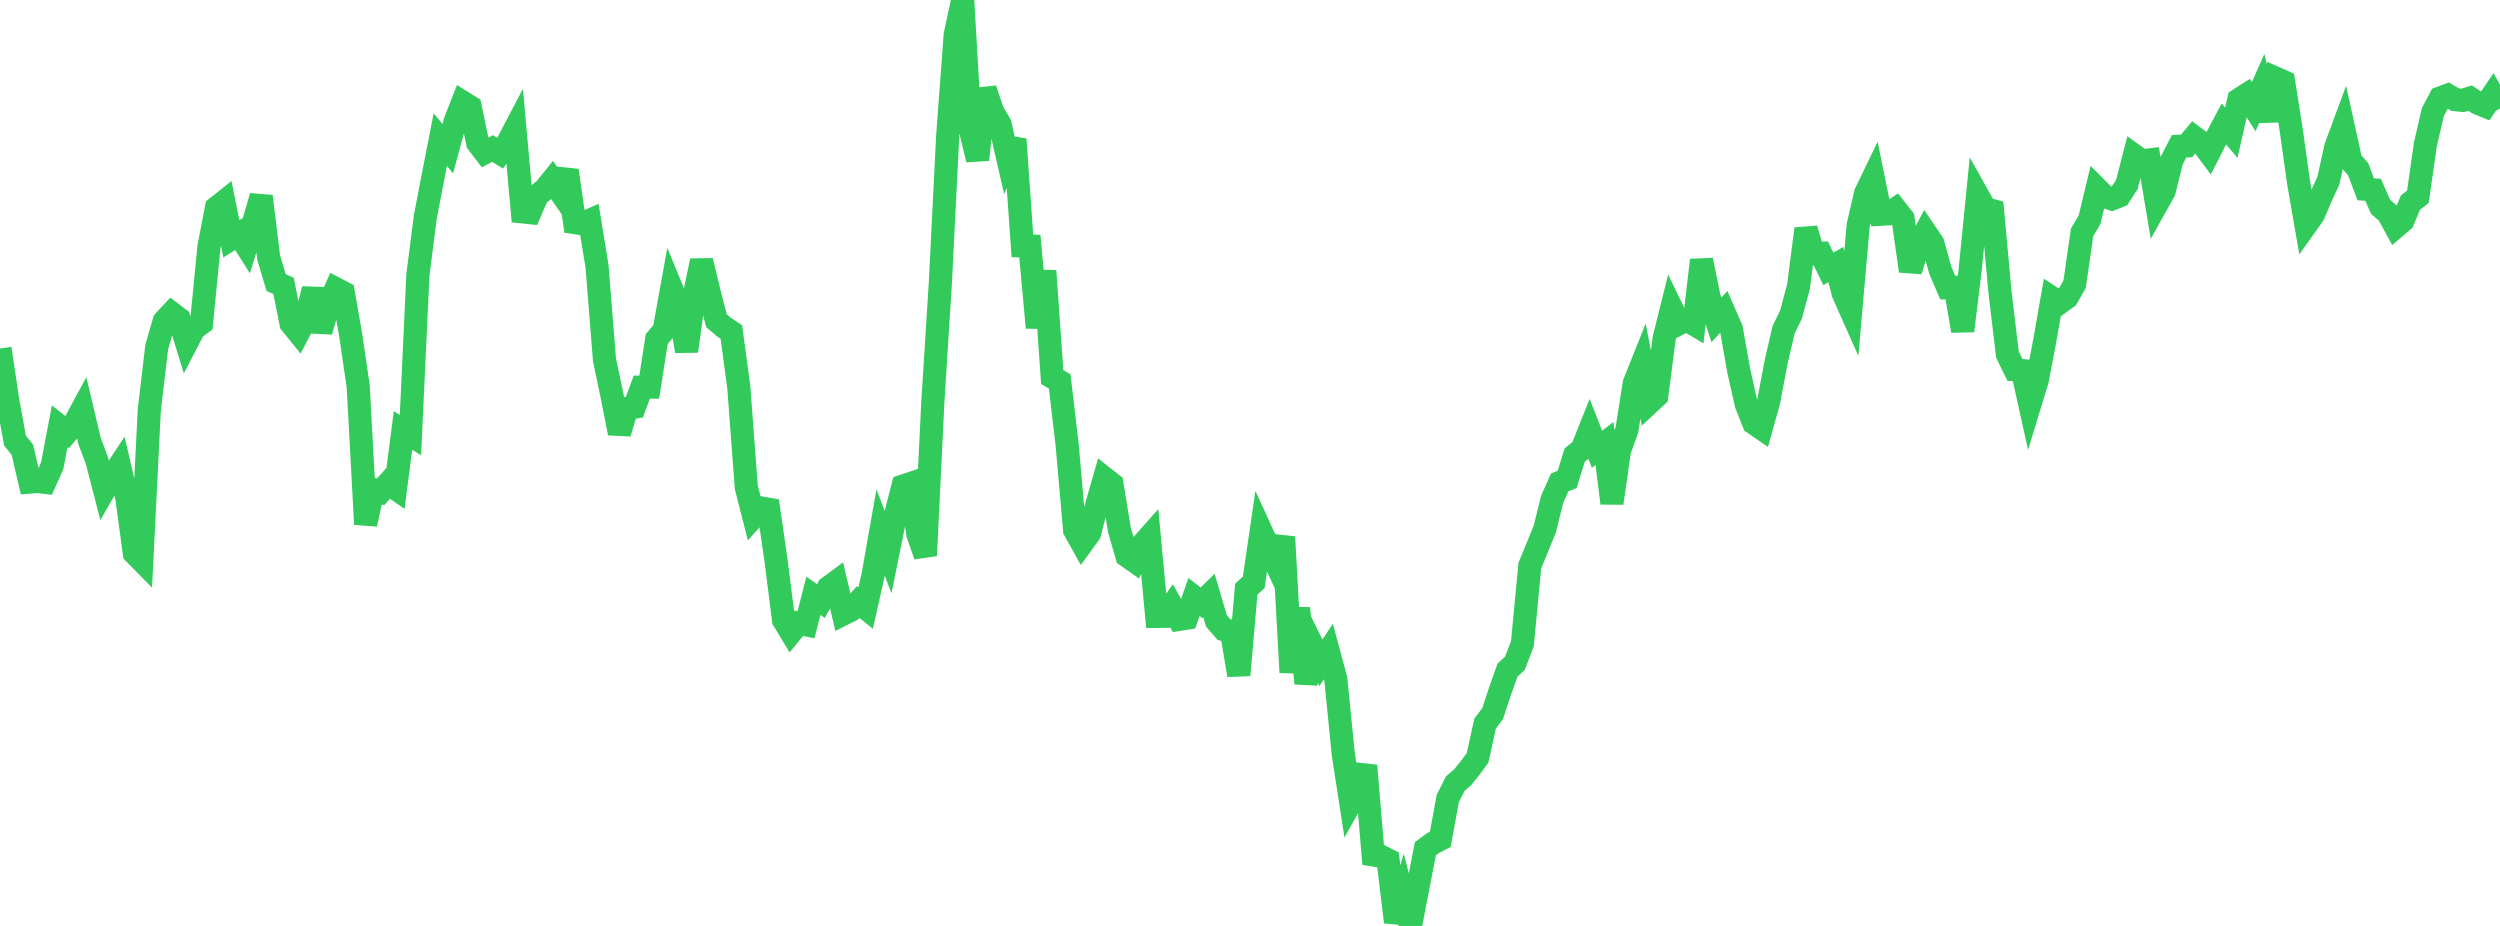 <?xml version="1.0" standalone="no"?>
<!DOCTYPE svg PUBLIC "-//W3C//DTD SVG 1.1//EN" "http://www.w3.org/Graphics/SVG/1.1/DTD/svg11.dtd">

<svg width="135" height="50" viewBox="0 0 135 50" preserveAspectRatio="none" 
  xmlns="http://www.w3.org/2000/svg"
  xmlns:xlink="http://www.w3.org/1999/xlink">


<polyline points="0.0, 18.819 0.403, 21.533 0.806, 23.786 1.209, 24.289 1.612, 26.032 2.015, 26.001 2.418, 26.047 2.821, 25.144 3.224, 23.021 3.627, 23.34 4.03, 22.853 4.433, 22.106 4.836, 23.814 5.239, 24.893 5.642, 26.45 6.045, 25.753 6.448, 25.141 6.851, 26.884 7.254, 29.871 7.657, 30.28 8.06, 22.177 8.463, 18.739 8.866, 17.342 9.269, 16.909 9.672, 17.215 10.075, 18.522 10.478, 17.747 10.881, 17.453 11.284, 13.327 11.687, 11.221 12.09, 10.9 12.493, 12.895 12.896, 12.643 13.299, 13.281 13.701, 11.986 14.104, 10.6 14.507, 13.901 14.91, 15.257 15.313, 15.436 15.716, 17.464 16.119, 17.961 16.522, 17.188 16.925, 15.609 17.328, 17.9 17.731, 16.481 18.134, 15.594 18.537, 15.804 18.94, 18.112 19.343, 20.857 19.746, 28.31 20.149, 26.43 20.552, 26.561 20.955, 26.107 21.358, 26.384 21.761, 23.246 22.164, 23.495 22.567, 14.833 22.97, 11.695 23.373, 9.602 23.776, 7.538 24.179, 8.029 24.582, 6.543 24.985, 5.519 25.388, 5.769 25.791, 7.708 26.194, 8.237 26.597, 8.021 27.0, 8.27 27.403, 7.73 27.806, 6.963 28.209, 11.44 28.612, 11.482 29.015, 10.549 29.418, 10.229 29.821, 9.731 30.224, 10.317 30.627, 9.204 31.03, 12.019 31.433, 12.078 31.836, 11.902 32.239, 14.376 32.642, 19.434 33.045, 21.346 33.448, 23.393 33.851, 22.052 34.254, 21.988 34.657, 20.906 35.06, 20.905 35.463, 18.309 35.866, 17.829 36.269, 15.596 36.672, 16.576 37.075, 18.962 37.478, 16.037 37.881, 14.081 38.284, 15.752 38.687, 17.313 39.09, 17.661 39.493, 17.928 39.896, 20.92 40.299, 26.308 40.701, 27.886 41.104, 27.432 41.507, 27.501 41.91, 30.302 42.313, 33.484 42.716, 34.15 43.119, 33.656 43.522, 33.738 43.925, 32.174 44.328, 32.46 44.731, 31.731 45.134, 31.434 45.537, 33.159 45.94, 32.957 46.343, 32.508 46.746, 32.836 47.149, 31.036 47.552, 28.756 47.955, 29.807 48.358, 27.816 48.761, 26.249 49.164, 26.114 49.567, 28.86 49.97, 30.001 50.373, 21.72 50.776, 15.324 51.179, 7.293 51.582, 1.875 51.985, 0.0 52.388, 6.945 52.791, 8.623 53.194, 4.812 53.597, 6.016 54.0, 6.704 54.403, 8.467 54.806, 7.518 55.209, 13.279 55.612, 13.289 56.015, 17.69 56.418, 14.63 56.821, 20.362 57.224, 20.596 57.627, 24.027 58.03, 28.628 58.433, 29.351 58.836, 28.796 59.239, 27.22 59.642, 25.82 60.045, 26.137 60.448, 28.609 60.851, 30.015 61.254, 30.298 61.657, 29.434 62.06, 28.981 62.463, 33.285 62.866, 33.282 63.269, 32.717 63.672, 33.446 64.075, 33.383 64.478, 32.238 64.881, 32.553 65.284, 32.158 65.687, 33.527 66.09, 33.997 66.493, 34.089 66.896, 36.457 67.299, 31.814 67.701, 31.449 68.104, 28.691 68.507, 29.573 68.91, 30.44 69.313, 28.997 69.716, 36.312 70.119, 32.843 70.522, 36.901 70.925, 34.967 71.328, 35.79 71.731, 35.181 72.134, 36.679 72.537, 40.723 72.94, 43.332 73.343, 42.608 73.746, 41.347 74.149, 46.167 74.552, 46.234 74.955, 46.439 75.358, 49.793 75.761, 48.437 76.164, 50.0 76.567, 47.913 76.97, 45.832 77.373, 45.533 77.776, 45.324 78.179, 43.123 78.582, 42.319 78.985, 41.969 79.388, 41.47 79.791, 40.921 80.194, 39.073 80.597, 38.542 81.0, 37.331 81.403, 36.194 81.806, 35.813 82.209, 34.768 82.612, 30.537 83.015, 29.563 83.418, 28.571 83.821, 26.948 84.224, 26.051 84.627, 25.886 85.03, 24.58 85.433, 24.247 85.836, 23.237 86.239, 24.259 86.642, 23.949 87.045, 27.17 87.448, 24.343 87.851, 23.223 88.254, 20.688 88.657, 19.679 89.06, 21.758 89.463, 21.384 89.866, 18.266 90.269, 16.648 90.672, 17.48 91.075, 17.275 91.478, 17.514 91.881, 14.047 92.284, 16.026 92.687, 17.273 93.09, 16.839 93.493, 17.761 93.896, 20.042 94.299, 21.829 94.701, 22.847 95.104, 23.125 95.507, 21.681 95.91, 19.552 96.313, 17.81 96.716, 16.98 97.119, 15.476 97.522, 12.357 97.925, 13.712 98.328, 13.685 98.731, 14.522 99.134, 14.289 99.537, 15.852 99.94, 16.758 100.343, 12.163 100.746, 10.426 101.149, 9.592 101.552, 11.571 101.955, 11.548 102.358, 11.281 102.761, 11.794 103.164, 14.634 103.567, 13.298 103.97, 12.546 104.373, 13.141 104.776, 14.595 105.179, 15.533 105.582, 15.519 105.985, 17.867 106.388, 14.579 106.791, 10.538 107.194, 11.26 107.597, 11.371 108.0, 15.783 108.403, 19.149 108.806, 19.973 109.209, 20.014 109.612, 21.838 110.015, 20.516 110.418, 18.393 110.821, 16.09 111.224, 16.351 111.627, 16.056 112.03, 15.346 112.433, 12.547 112.836, 11.867 113.239, 10.191 113.642, 10.597 114.045, 10.741 114.448, 10.583 114.851, 9.962 115.254, 8.397 115.657, 8.686 116.06, 8.637 116.463, 11.037 116.866, 10.317 117.269, 8.675 117.672, 7.898 118.075, 7.878 118.478, 7.402 118.881, 7.703 119.284, 8.243 119.687, 7.455 120.09, 6.693 120.493, 7.168 120.896, 5.38 121.299, 5.124 121.701, 5.763 122.104, 4.849 122.507, 6.504 122.91, 4.234 123.313, 4.411 123.716, 6.954 124.119, 9.831 124.522, 12.155 124.925, 11.589 125.328, 10.638 125.731, 9.76 126.134, 7.936 126.537, 6.846 126.94, 8.677 127.343, 9.143 127.746, 10.219 128.149, 10.25 128.552, 11.167 128.955, 11.519 129.358, 12.257 129.761, 11.912 130.164, 10.942 130.567, 10.625 130.97, 7.799 131.373, 6.058 131.776, 5.291 132.179, 5.141 132.582, 5.381 132.985, 5.42 133.388, 5.295 133.791, 5.565 134.194, 5.73 134.597, 5.138 135.0, 5.865" fill="none" stroke="#32ca5b" stroke-width="1.25"/>

</svg>